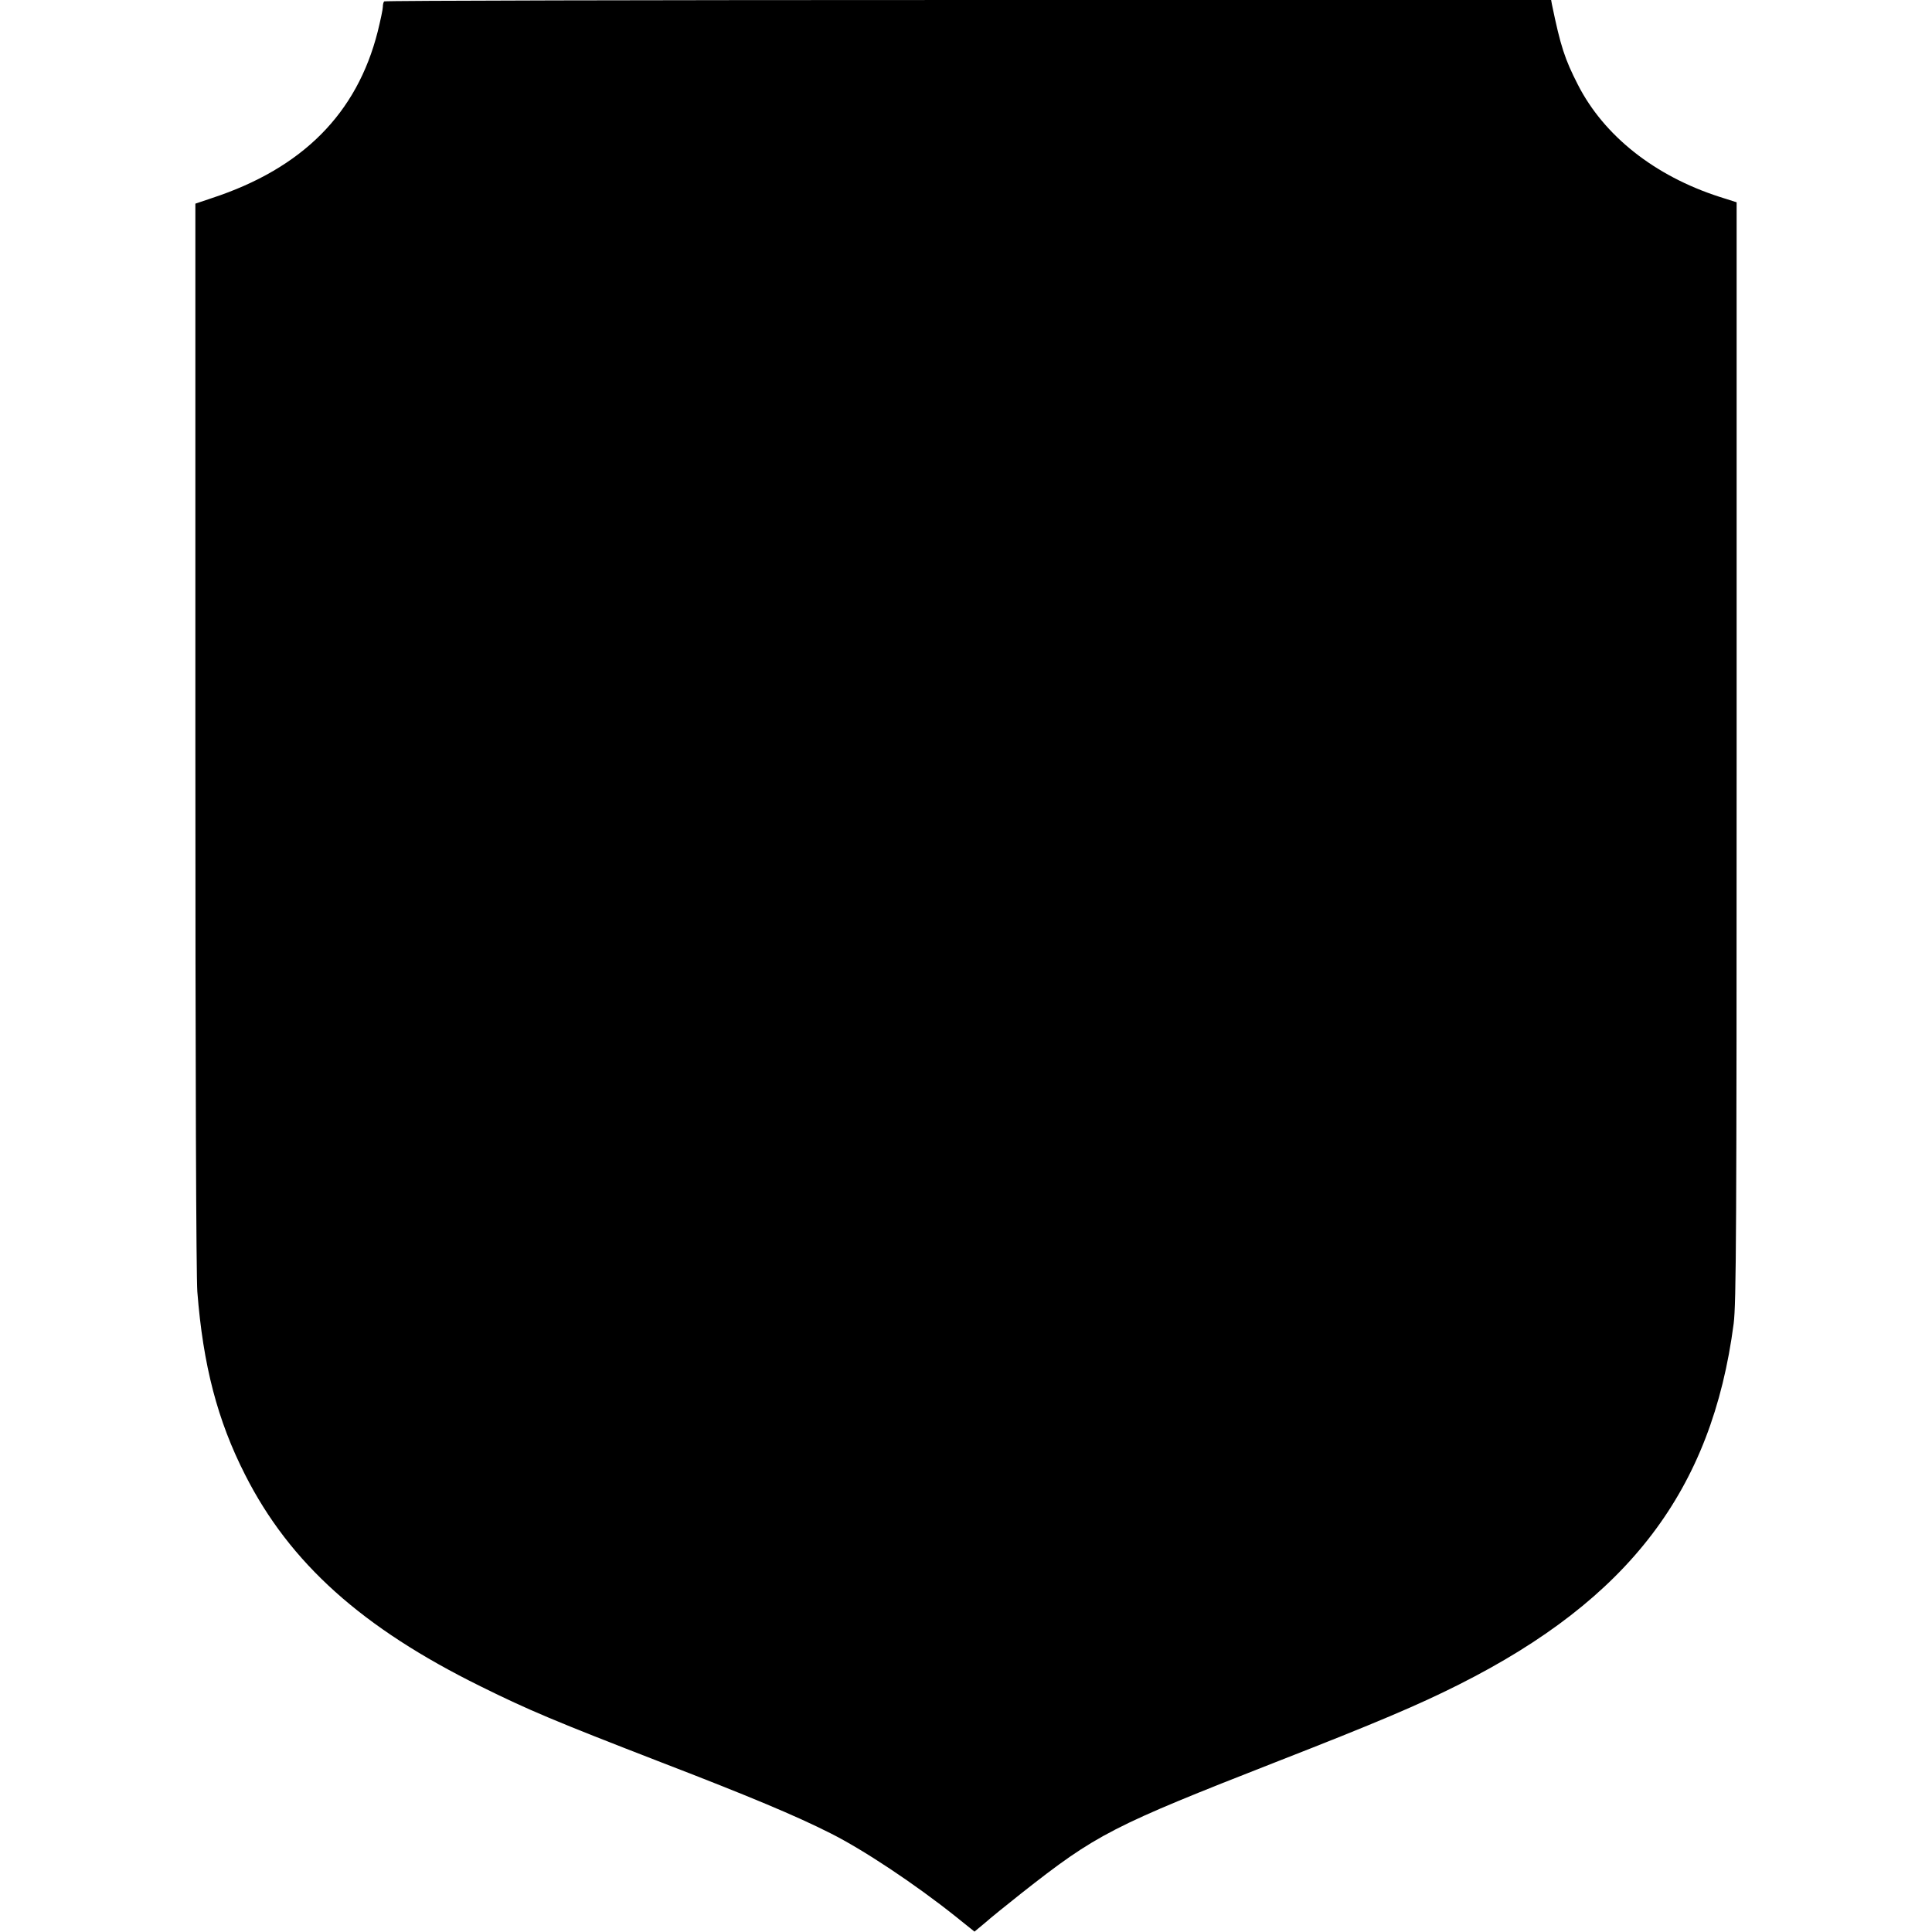 <?xml version="1.0" standalone="no"?>
<!DOCTYPE svg PUBLIC "-//W3C//DTD SVG 20010904//EN"
 "http://www.w3.org/TR/2001/REC-SVG-20010904/DTD/svg10.dtd">
<svg version="1.0" xmlns="http://www.w3.org/2000/svg"
 width="979pt" height="979pt" viewBox="0 0 979 979"
 preserveAspectRatio="xMidYMid meet">
<g transform="translate(0,979) scale(0.1,-0.1)"
fill="#000000" stroke="none">
<path d="M1947 9783 c-4 -3 -7 -16 -7 -28 0 -12 -12 -68 -26 -125 -105 -415
-381 -693 -841 -844 l-83 -28 0 -2692 c0 -1726 4 -2739 10 -2822 29 -372 102
-652 242 -927 227 -448 593 -776 1193 -1072 244 -121 378 -177 915 -385 447
-172 685 -272 857 -359 166 -83 428 -257 635 -422 l96 -77 53 44 c28 25 111
92 183 149 385 303 458 340 1306 672 489 191 709 284 915 388 860 433 1280
985 1390 1828 13 104 15 453 15 2900 l0 2782 -88 28 c-328 106 -584 309 -716
567 -67 131 -88 195 -132 408 l-4 22 -2954 0 c-1624 0 -2956 -3 -2959 -7z"/>
</g>
</svg>
